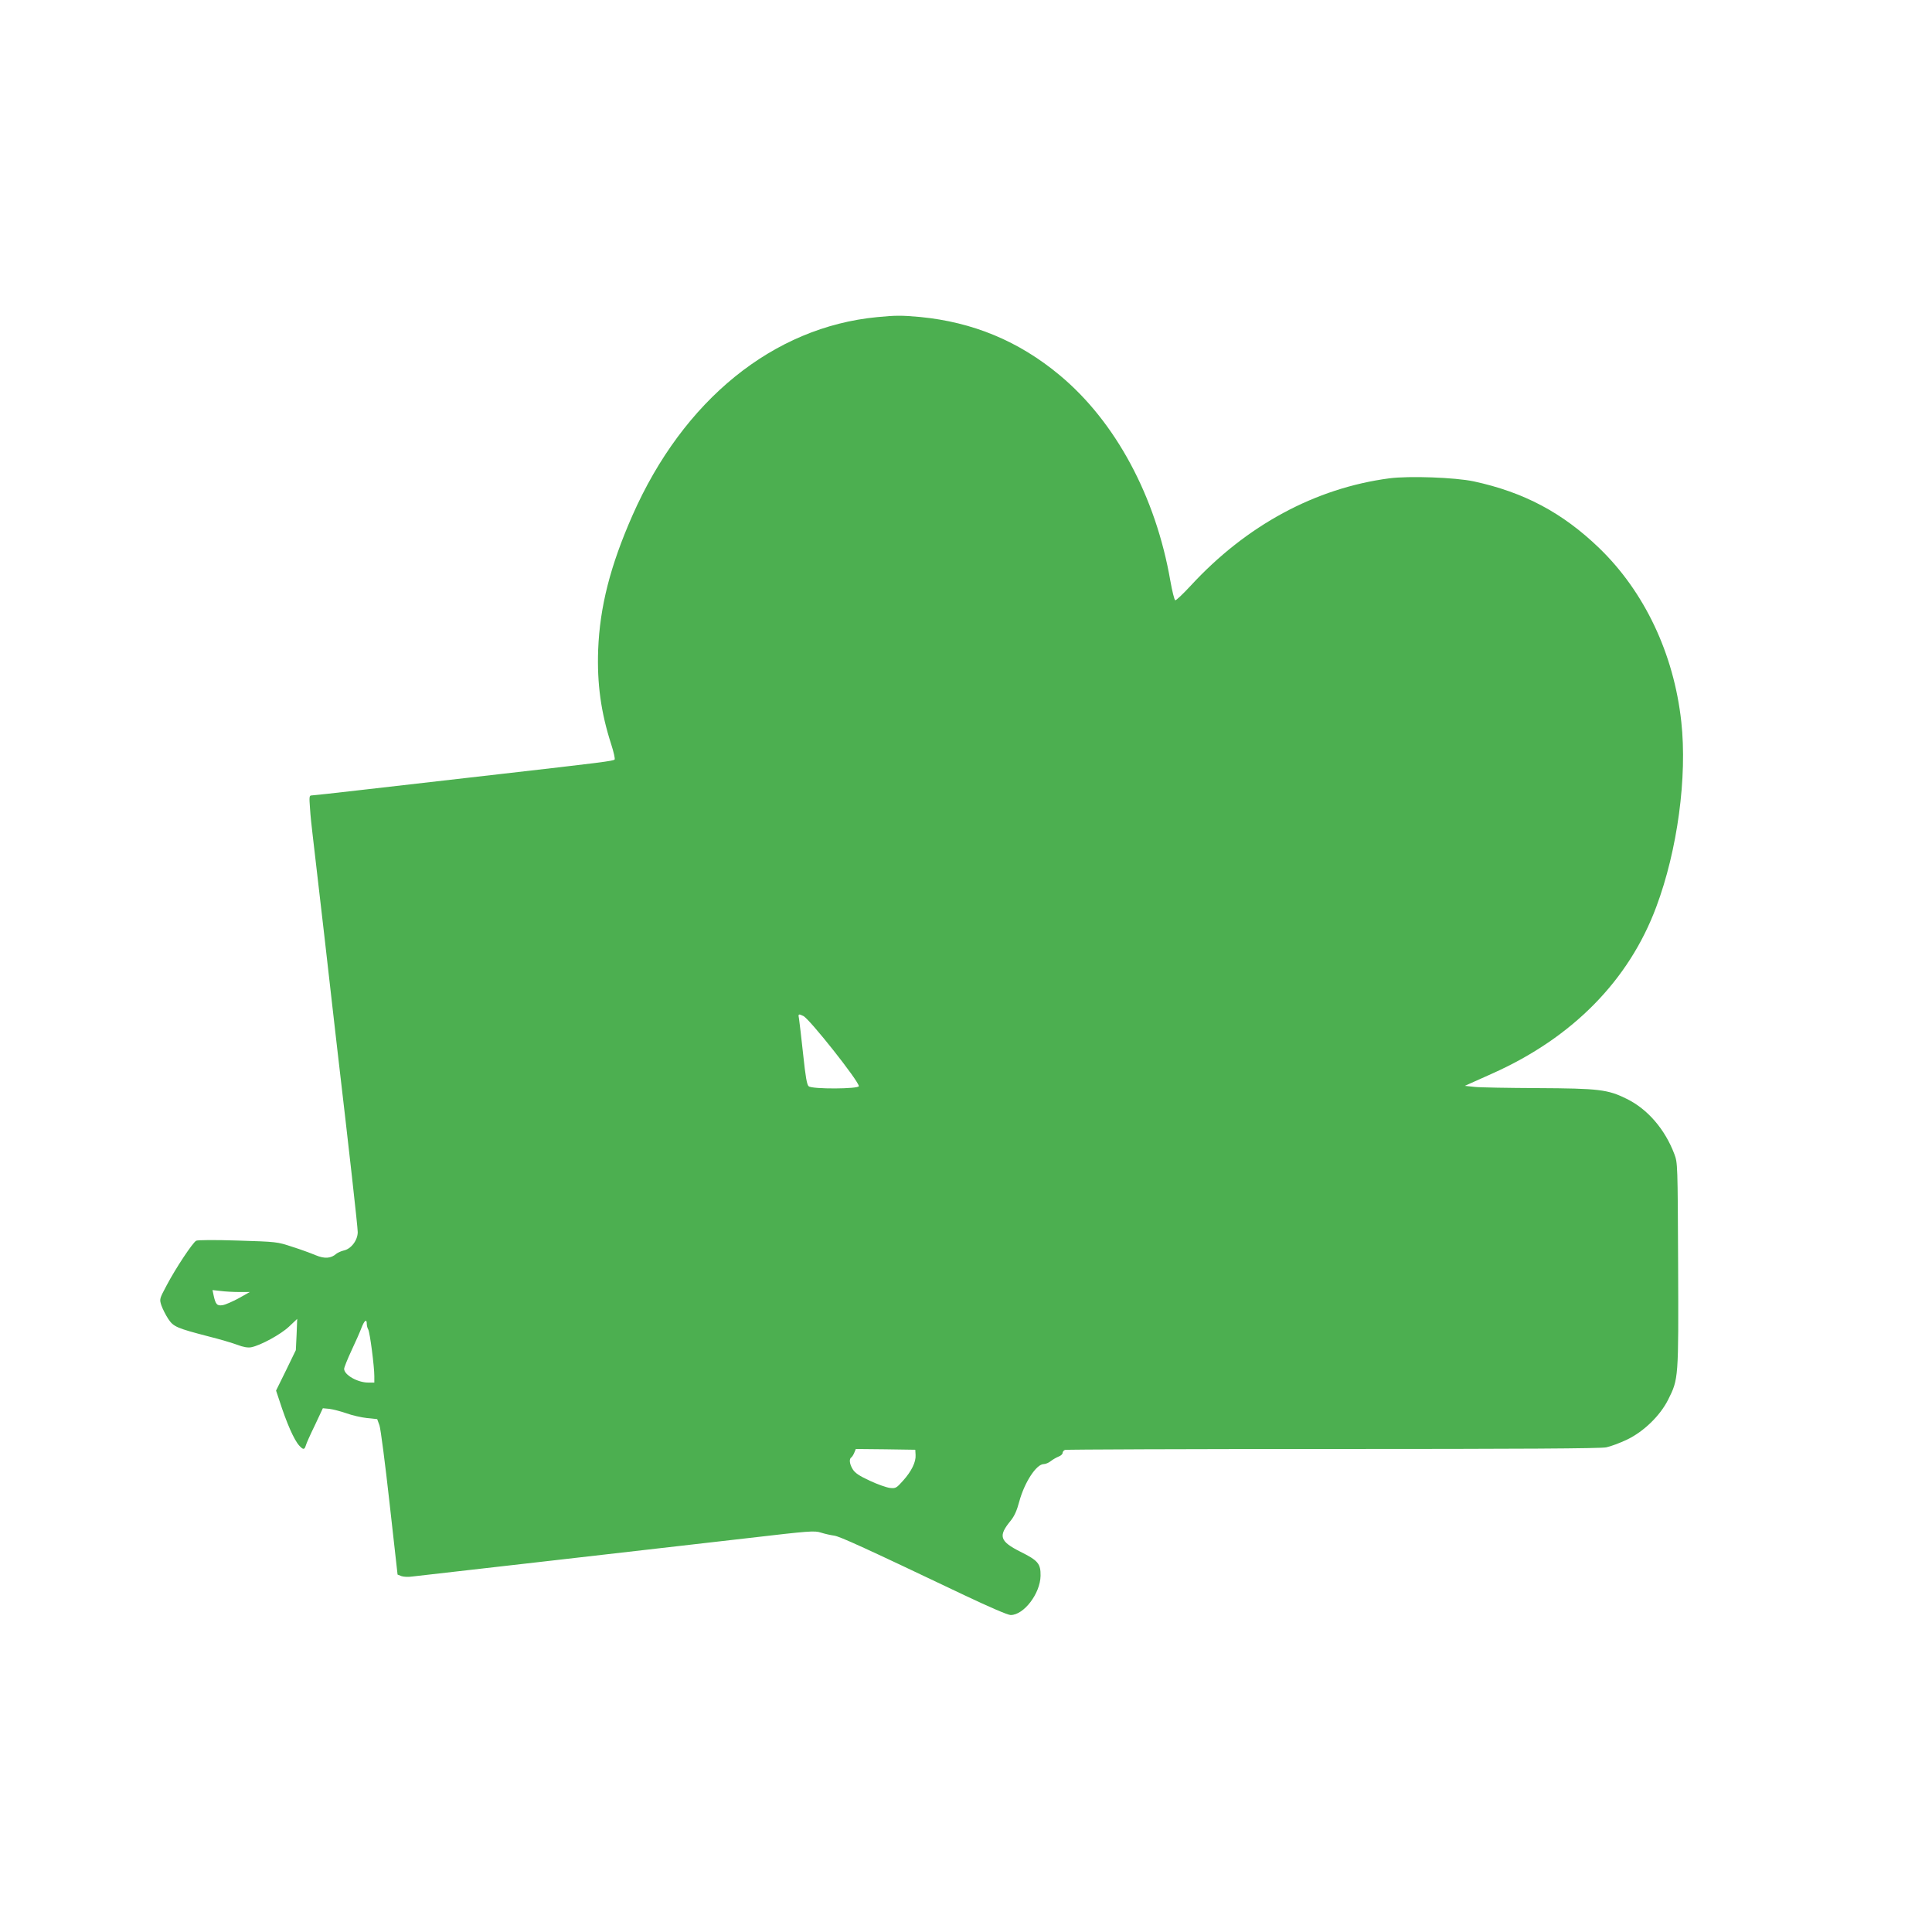<?xml version="1.0" standalone="no"?>
<!DOCTYPE svg PUBLIC "-//W3C//DTD SVG 20010904//EN"
 "http://www.w3.org/TR/2001/REC-SVG-20010904/DTD/svg10.dtd">
<svg version="1.0" xmlns="http://www.w3.org/2000/svg"
 width="1280pt" height="1280pt" viewBox="0 0 1280 1280"
 preserveAspectRatio="xMidYMid meet">
<g transform="translate(0,1280) scale(0.1,-0.1)"
fill="#4caf50" stroke="none">
<path d="M5811 10699 c-688 -66 -1284 -549 -1621 -1314 -147 -334 -216 -605
-227 -890 -8 -224 18 -414 86 -625 17 -52 27 -98 23 -102 -10 -10 -80 -19
-772 -98 -338 -39 -751 -86 -917 -105 -166 -19 -309 -35 -319 -35 -15 0 -16
-9 -10 -87 3 -49 11 -122 16 -163 5 -41 41 -352 80 -690 38 -338 77 -673 85
-745 77 -657 135 -1173 135 -1208 0 -54 -44 -112 -93 -122 -17 -4 -39 -14 -48
-21 -36 -32 -78 -35 -138 -10 -31 13 -101 39 -156 56 -99 33 -103 33 -359 41
-154 5 -266 4 -276 -1 -23 -12 -136 -182 -196 -296 -48 -90 -48 -91 -35 -132
8 -23 28 -63 45 -89 35 -53 55 -62 271 -118 72 -18 156 -43 188 -55 39 -15 69
-20 91 -16 62 12 196 85 251 137 l54 51 -4 -104 -5 -103 -65 -134 -66 -134 22
-66 c48 -149 97 -261 132 -299 26 -28 34 -28 43 1 3 12 30 73 60 134 l53 113
43 -4 c24 -3 74 -16 112 -29 38 -14 100 -28 137 -32 l68 -7 15 -41 c8 -23 38
-255 67 -516 l53 -473 25 -10 c14 -5 46 -7 71 -3 25 3 439 50 920 105 481 55
1070 123 1309 150 404 47 437 50 480 36 25 -8 65 -17 88 -20 39 -6 199 -79
863 -395 169 -80 287 -131 306 -131 87 0 196 142 198 260 1 80 -16 101 -133
159 -138 70 -149 104 -65 206 25 31 41 67 57 127 34 126 113 248 162 248 12 0
34 9 47 20 14 11 37 24 52 30 14 5 26 16 26 24 0 7 7 17 16 20 9 3 807 6 1774
6 1231 0 1775 3 1812 11 29 6 91 29 137 51 111 53 220 159 273 265 69 138 69
138 66 893 -3 670 -3 675 -25 734 -62 164 -177 298 -316 366 -125 62 -184 69
-592 71 -192 1 -379 4 -415 8 l-65 7 40 18 c22 10 87 39 145 65 529 237 902
616 1083 1102 141 376 206 862 166 1227 -49 450 -244 862 -545 1152 -242 233
-497 369 -831 441 -124 26 -425 37 -558 20 -491 -65 -947 -311 -1316 -711 -51
-55 -97 -99 -103 -97 -5 2 -20 59 -32 128 -97 560 -363 1055 -733 1363 -271
226 -575 352 -926 386 -122 11 -161 11 -284 -1z m-489 -4630 c41 -19 368 -432
368 -465 0 -19 -308 -21 -332 -1 -12 9 -21 61 -37 212 -12 110 -24 215 -27
233 -7 35 -5 37 28 21z m-3737 -1829 l70 0 -73 -41 c-41 -22 -88 -43 -107 -46
-37 -6 -47 5 -60 66 l-7 34 53 -6 c30 -4 86 -7 124 -7z m845 -211 c0 -11 4
-28 10 -38 11 -21 40 -244 40 -308 l0 -43 -40 0 c-71 0 -160 51 -160 91 0 9
22 64 48 120 27 57 57 125 67 152 19 49 35 62 35 26z m3636 -869 c3 -46 -27
-108 -84 -171 -43 -48 -48 -51 -86 -47 -23 3 -83 24 -134 48 -69 32 -97 51
-112 75 -22 35 -26 70 -9 80 5 4 14 18 19 31 l10 24 197 -2 197 -3 2 -35z"/>
</g>
</svg>
